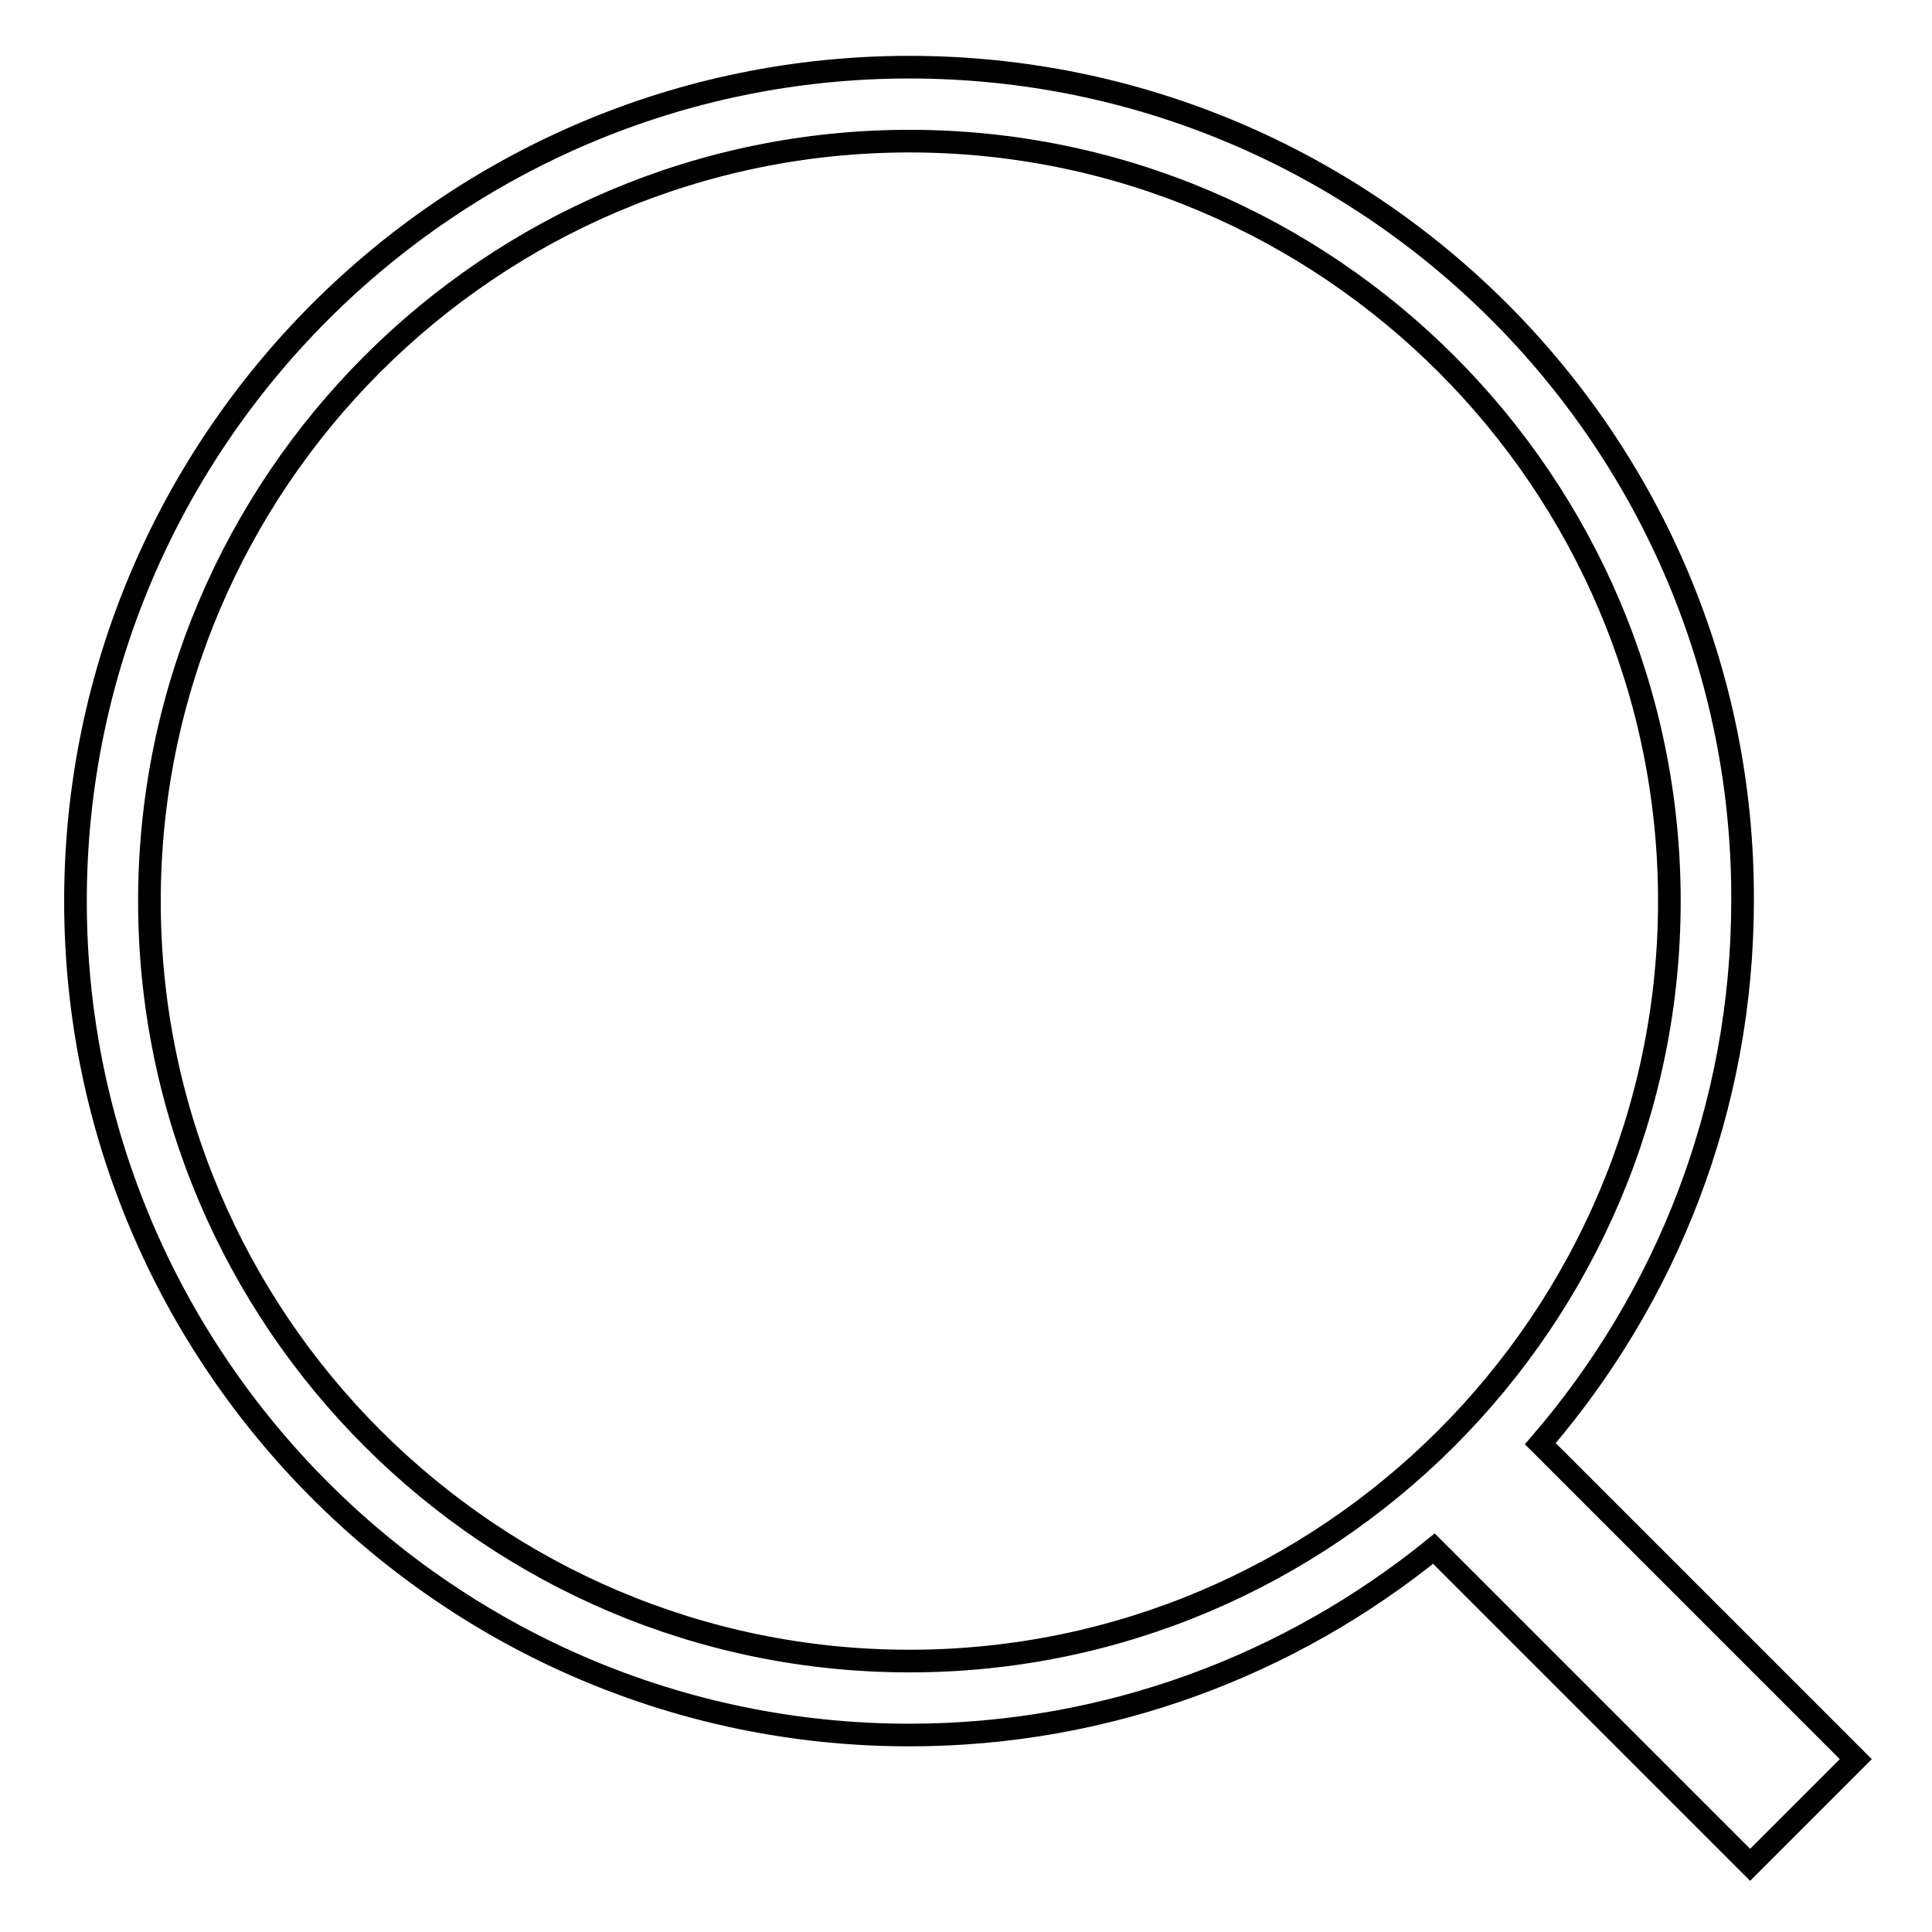 <?xml version="1.0" encoding="utf-8"?>
<!-- Svg Vector Icons : http://www.onlinewebfonts.com/icon -->
<!DOCTYPE svg PUBLIC "-//W3C//DTD SVG 1.1//EN" "http://www.w3.org/Graphics/SVG/1.1/DTD/svg11.dtd">
<svg version="1.1" xmlns="http://www.w3.org/2000/svg" xmlns:xlink="http://www.w3.org/1999/xlink" x="0px" y="0px" viewBox="0 0 256 256" enable-background="new 0 0 256 256" xml:space="preserve">
<g><g><path stroke-width="3" fill-opacity="0" stroke="#000000"  d="M120.5,8.9C59.6,8.9,10,58.5,10,119.4c0,60.9,49.6,110.5,110.5,110.5c26.3,0,50.5-9.3,69.5-24.7l41.9,41.9l14-14l-41.8-41.8c16.7-19.4,26.8-44.5,26.8-72C231.1,58.5,181.5,8.9,120.5,8.9z M19.8,119.4C19.8,63.9,65,18.7,120.5,18.7c55.5,0,100.7,45.2,100.7,100.7c0,55.5-45.2,100.7-100.7,100.7C65,220.1,19.8,174.9,19.8,119.4z"/></g></g>
</svg>